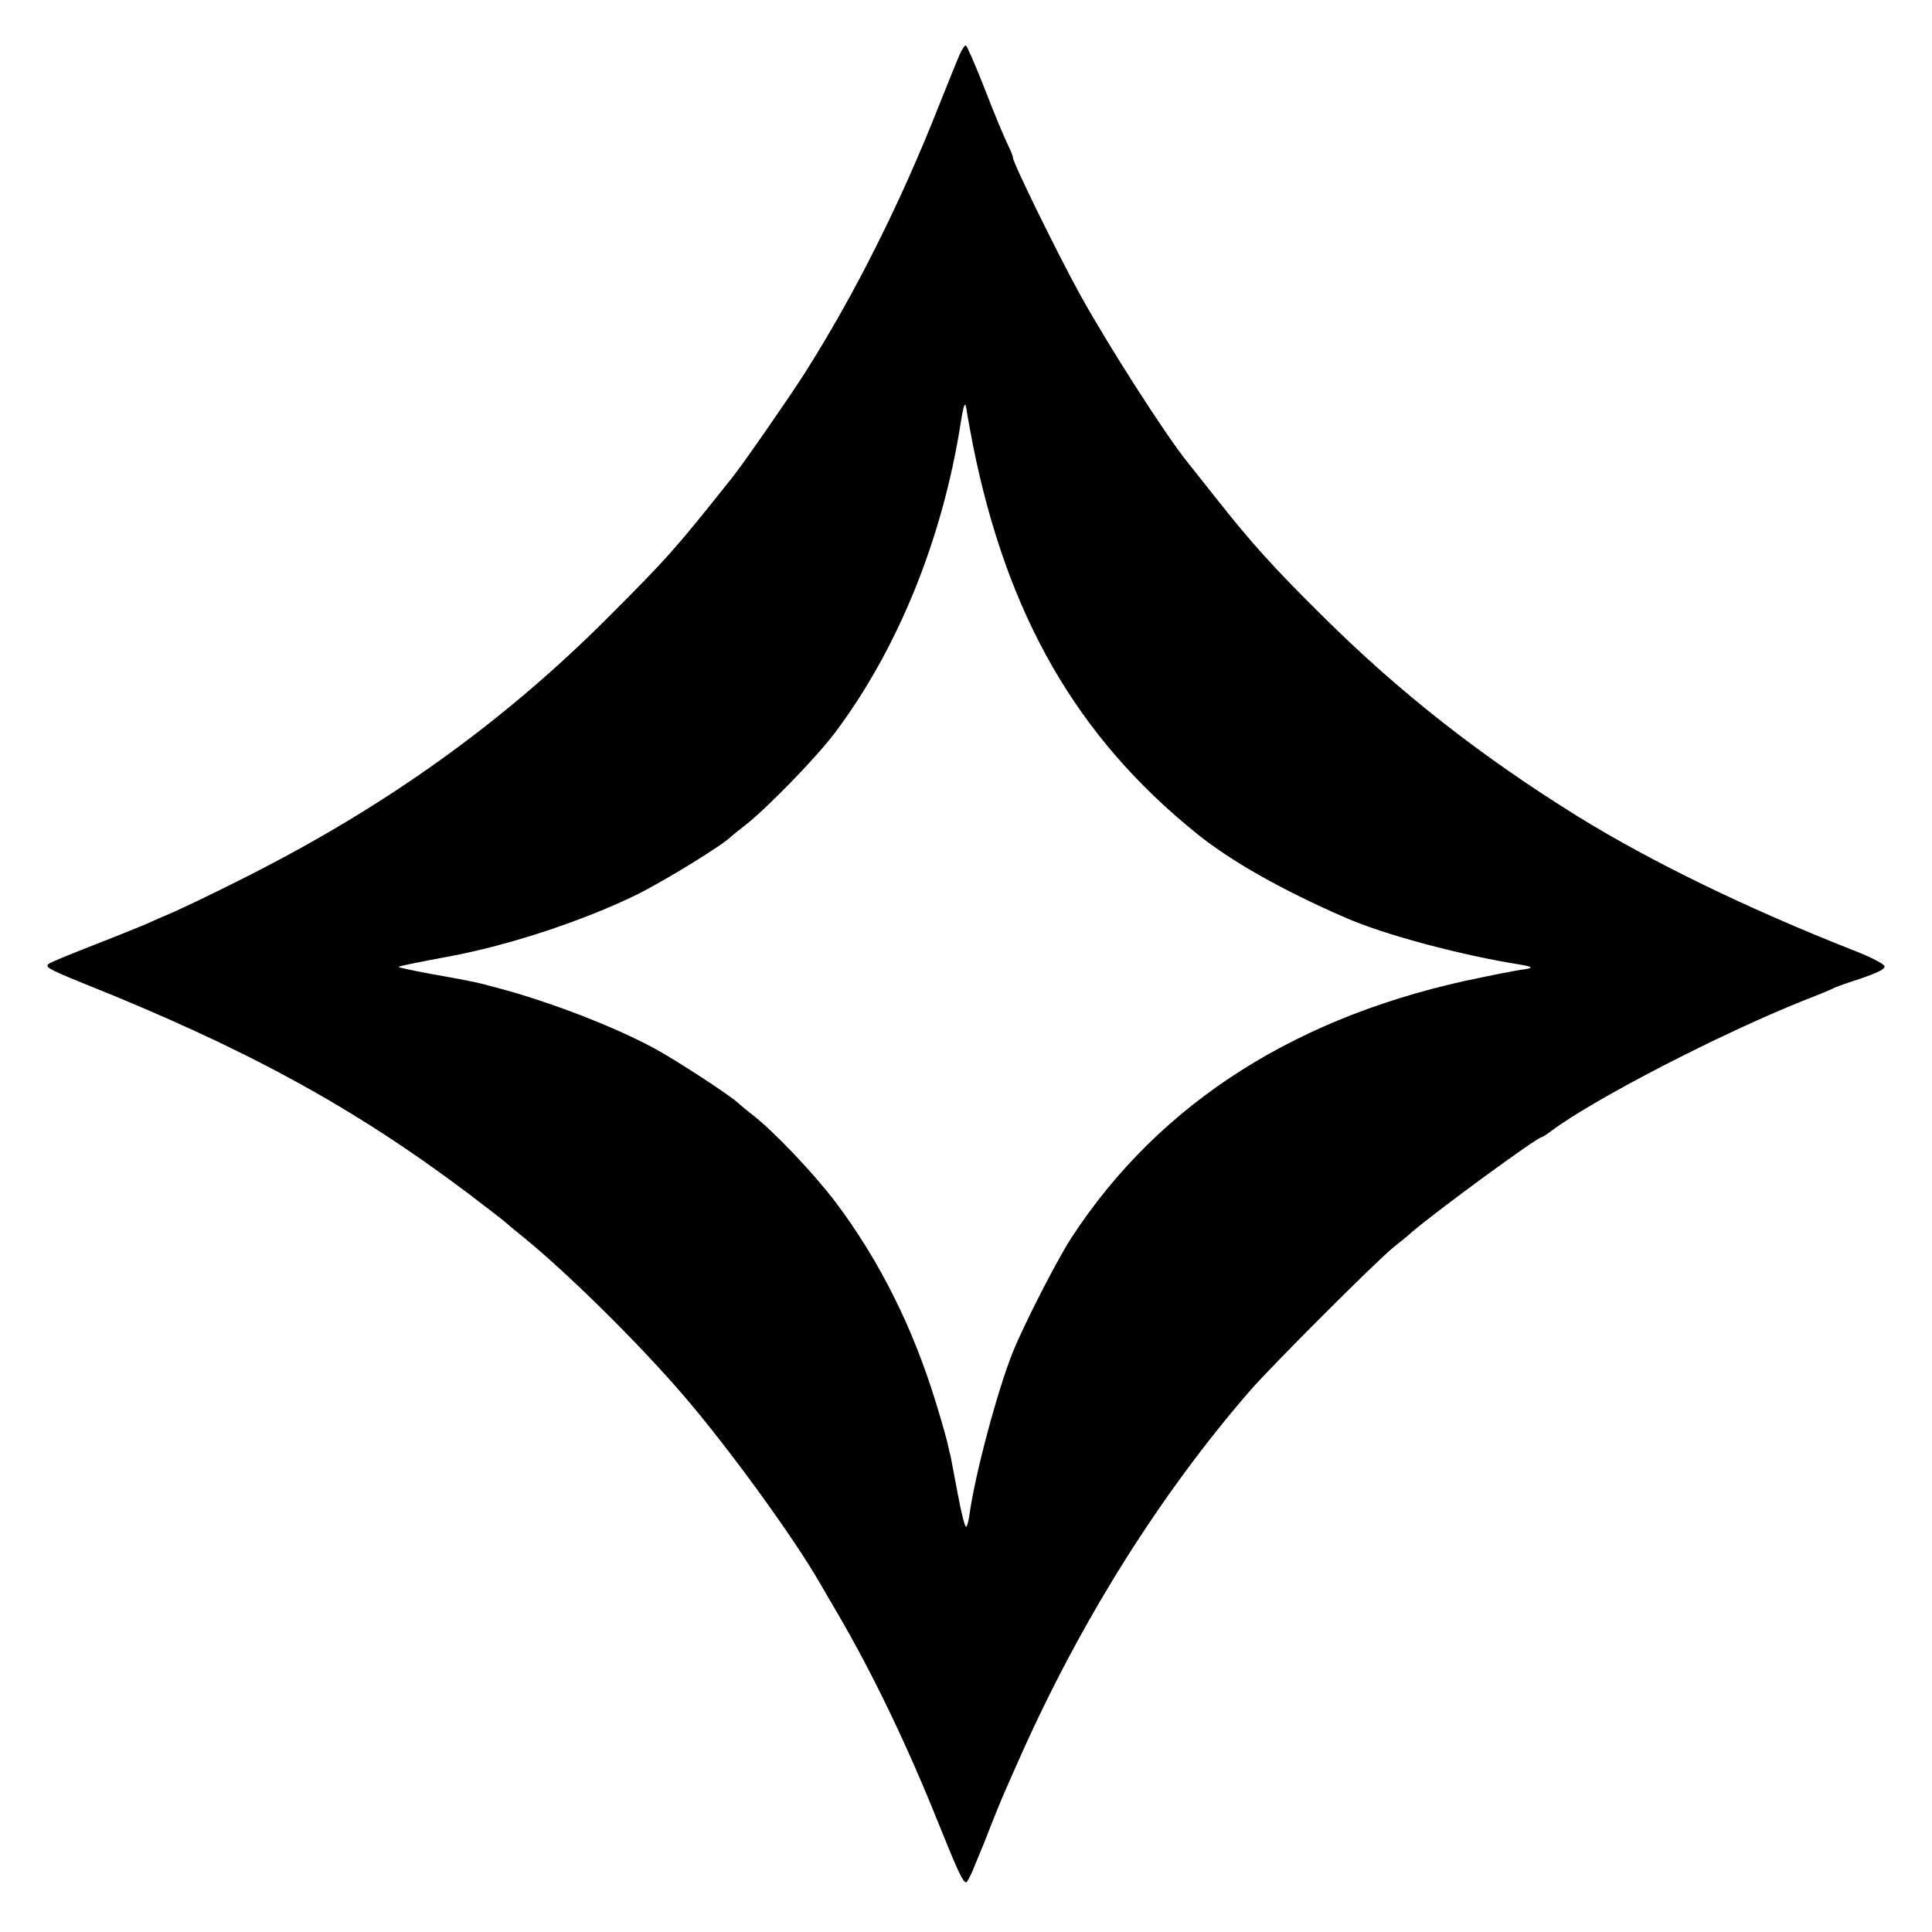 <?xml version="1.0" standalone="no"?>
<!DOCTYPE svg PUBLIC "-//W3C//DTD SVG 20010904//EN"
 "http://www.w3.org/TR/2001/REC-SVG-20010904/DTD/svg10.dtd">
<svg version="1.0" xmlns="http://www.w3.org/2000/svg"
 width="700pt" height="700pt" viewBox="0 0 700 700"
 preserveAspectRatio="xMidYMid meet">
<g transform="translate(0,700) scale(0.1,-0.1)"
fill="#000000" stroke="none">
<path d="M3477 6802 c-9 -20 -43 -104 -76 -187 -138 -350 -304 -681 -484 -965
-52 -82 -225 -332 -263 -379 -206 -259 -235 -292 -449 -506 -388 -389 -822
-698 -1345 -958 -91 -46 -194 -95 -230 -111 -36 -15 -83 -36 -105 -46 -22 -9
-105 -43 -185 -74 -80 -31 -152 -61 -160 -66 -20 -13 -10 -19 120 -72 588
-235 979 -448 1395 -761 66 -50 125 -96 131 -101 7 -6 31 -27 55 -46 165 -132
432 -395 598 -589 161 -187 396 -511 490 -674 10 -17 42 -72 71 -122 124 -213
248 -471 359 -748 70 -174 90 -217 101 -217 4 0 14 19 24 42 10 24 21 52 26
63 5 11 23 56 40 100 39 98 35 89 111 260 219 489 503 941 827 1315 77 89 458
470 520 520 24 19 56 45 70 58 93 79 452 342 468 342 3 0 20 11 37 24 153 114
605 348 912 471 50 19 97 39 105 43 8 5 54 21 103 37 61 21 87 34 85 44 -2 9
-51 34 -113 58 -384 151 -737 323 -1000 486 -349 217 -643 447 -920 722 -178
176 -258 264 -389 430 -48 61 -93 117 -100 126 -81 99 -295 434 -394 614 -85
155 -242 476 -242 494 0 5 -6 21 -14 37 -22 47 -41 91 -96 232 -29 73 -56 134
-60 137 -4 2 -14 -12 -23 -33z m27 -1300 c3 -16 12 -68 21 -114 124 -619 377
-1059 812 -1409 124 -100 310 -205 538 -304 141 -62 419 -136 633 -170 50 -8
50 -13 1 -19 -19 -3 -45 -8 -59 -11 -14 -2 -50 -10 -80 -16 -662 -132 -1166
-451 -1487 -942 -53 -81 -171 -312 -213 -415 -56 -139 -137 -443 -157 -587 -3
-22 -8 -43 -12 -47 -4 -5 -18 49 -31 120 -13 70 -25 132 -26 137 -2 6 -6 22
-9 38 -3 15 -21 80 -41 145 -84 278 -206 523 -367 737 -80 105 -223 256 -302
317 -16 12 -39 31 -50 41 -30 29 -232 160 -305 199 -146 79 -380 169 -565 218
-84 23 -97 25 -247 52 -65 12 -116 23 -114 25 3 3 78 18 185 38 216 40 488
130 681 225 102 51 312 180 340 210 3 3 28 23 55 44 79 63 254 243 320 331
226 300 389 699 455 1118 13 82 18 89 24 39z"/>
</g>
</svg>
